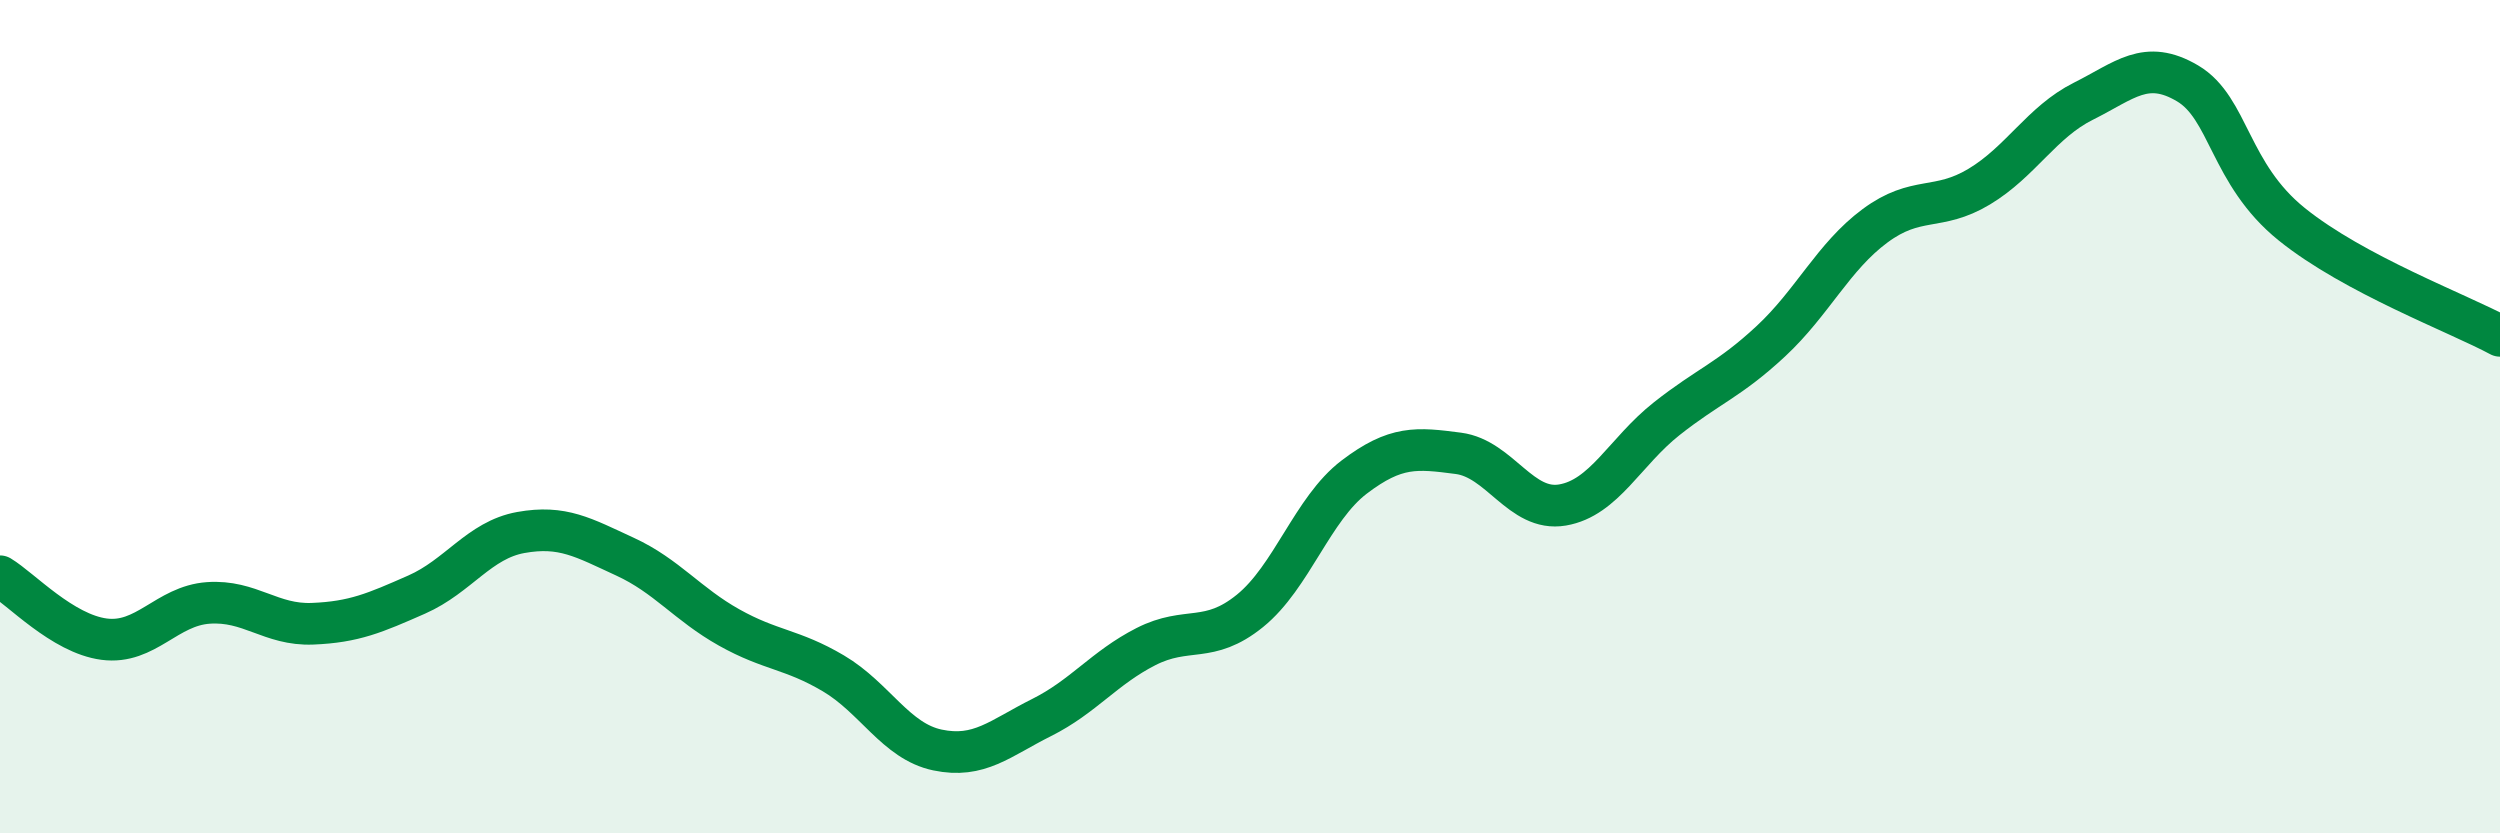 
    <svg width="60" height="20" viewBox="0 0 60 20" xmlns="http://www.w3.org/2000/svg">
      <path
        d="M 0,13.83 C 0.5,14.13 1.5,15.21 2.5,15.34 C 3.5,15.47 4,14.54 5,14.47 C 6,14.4 6.5,15.01 7.5,14.97 C 8.5,14.93 9,14.71 10,14.27 C 11,13.83 11.5,12.96 12.5,12.78 C 13.5,12.6 14,12.9 15,13.36 C 16,13.82 16.5,14.5 17.5,15.06 C 18.5,15.62 19,15.57 20,16.16 C 21,16.75 21.5,17.79 22.5,18 C 23.5,18.21 24,17.72 25,17.22 C 26,16.72 26.5,16.03 27.5,15.52 C 28.5,15.01 29,15.47 30,14.66 C 31,13.85 31.5,12.21 32.5,11.45 C 33.5,10.69 34,10.75 35,10.88 C 36,11.01 36.5,12.29 37.5,12.12 C 38.5,11.95 39,10.84 40,10.05 C 41,9.26 41.5,9.12 42.5,8.19 C 43.5,7.26 44,6.16 45,5.42 C 46,4.68 46.5,5.08 47.5,4.48 C 48.5,3.88 49,2.93 50,2.43 C 51,1.93 51.5,1.41 52.5,2 C 53.5,2.59 53.5,4.17 55,5.38 C 56.5,6.59 59,7.52 60,8.06L60 20L0 20Z"
        fill="#008740"
        opacity="0.1"
        stroke-linecap="round"
        stroke-linejoin="round"
      />
      <path
        d="M 0,13.83 C 0.5,14.13 1.5,15.21 2.5,15.34 C 3.5,15.47 4,14.54 5,14.47 C 6,14.4 6.5,15.01 7.5,14.97 C 8.5,14.93 9,14.71 10,14.27 C 11,13.83 11.5,12.96 12.5,12.78 C 13.5,12.6 14,12.9 15,13.36 C 16,13.82 16.5,14.5 17.5,15.06 C 18.5,15.62 19,15.57 20,16.16 C 21,16.75 21.5,17.79 22.5,18 C 23.5,18.21 24,17.72 25,17.22 C 26,16.72 26.5,16.03 27.5,15.52 C 28.5,15.01 29,15.47 30,14.66 C 31,13.85 31.5,12.21 32.5,11.45 C 33.5,10.69 34,10.75 35,10.88 C 36,11.01 36.5,12.29 37.5,12.12 C 38.5,11.95 39,10.84 40,10.05 C 41,9.26 41.5,9.12 42.5,8.19 C 43.5,7.26 44,6.16 45,5.42 C 46,4.68 46.5,5.08 47.5,4.48 C 48.5,3.88 49,2.93 50,2.43 C 51,1.93 51.5,1.41 52.5,2 C 53.5,2.59 53.5,4.17 55,5.38 C 56.5,6.59 59,7.52 60,8.06"
        stroke="#008740"
        stroke-width="1"
        fill="none"
        stroke-linecap="round"
        stroke-linejoin="round"
      />
    </svg>
  